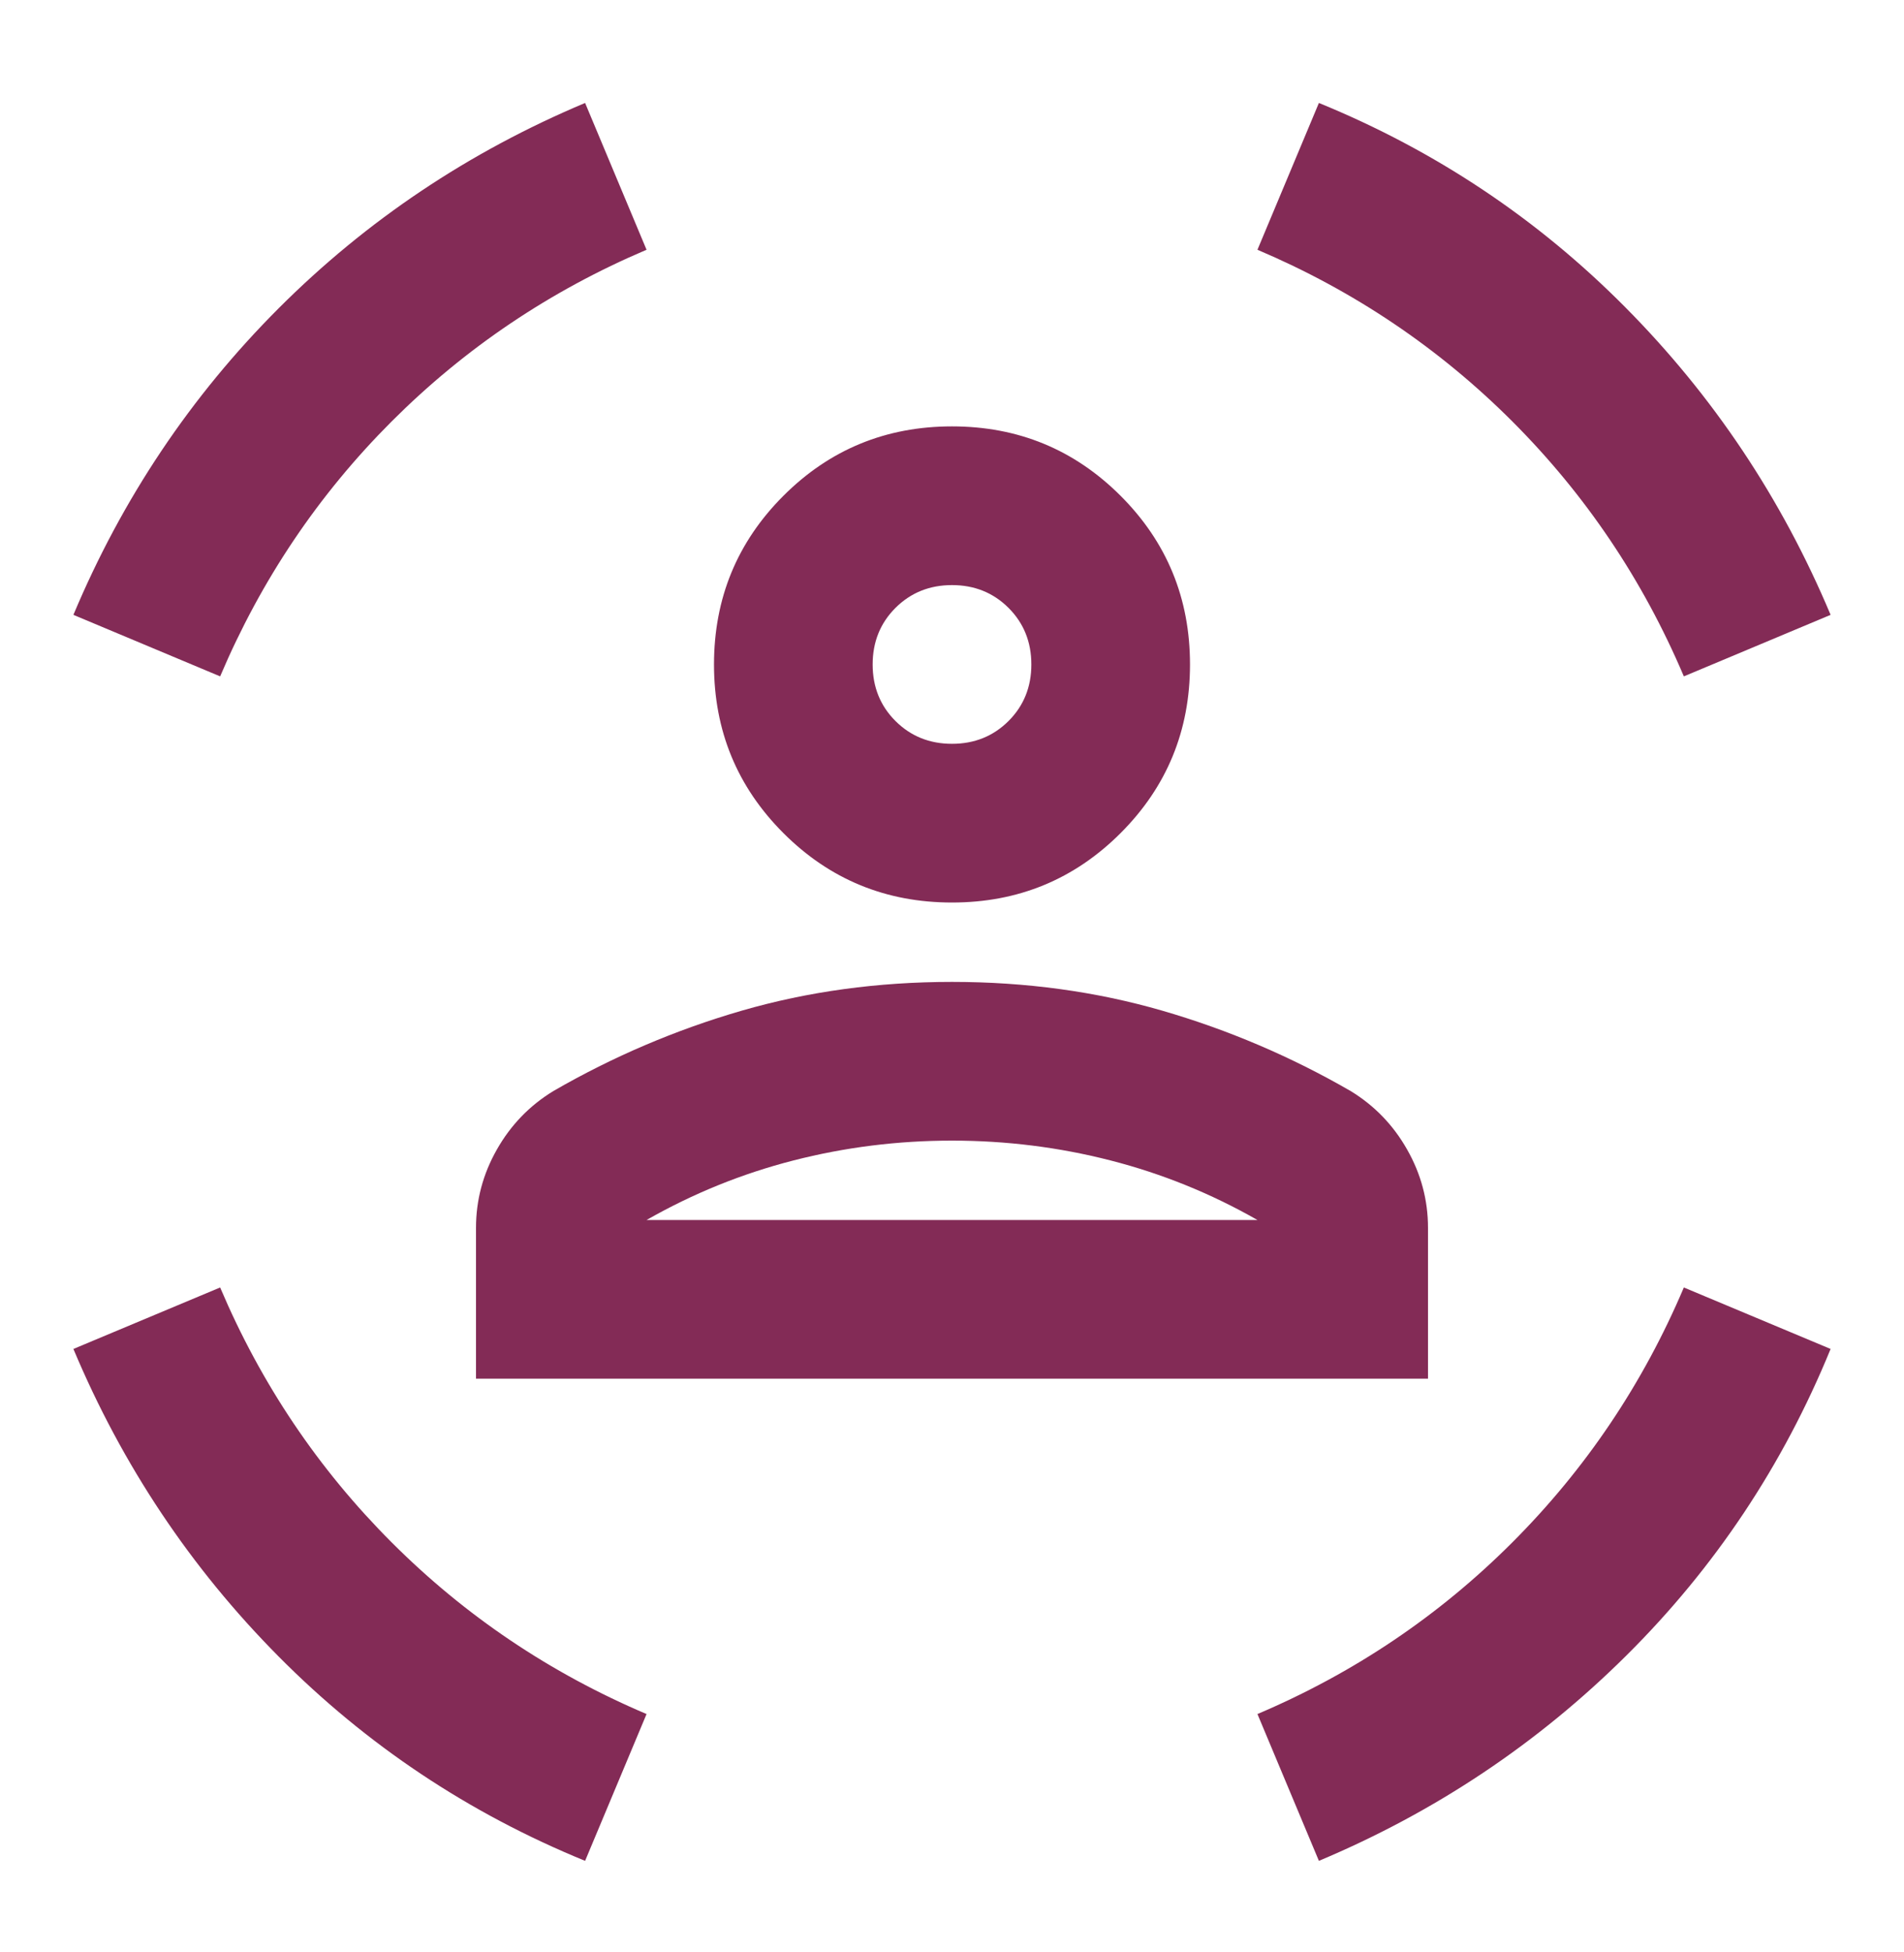 <svg width="40" height="41" viewBox="0 0 40 41" fill="none" xmlns="http://www.w3.org/2000/svg">
<path d="M20 18.953C18.611 18.953 17.43 18.467 16.458 17.495C15.486 16.523 15 15.342 15 13.954C15 12.565 15.486 11.384 16.458 10.412C17.43 9.44 18.611 8.954 20 8.954C21.389 8.954 22.569 9.44 23.542 10.412C24.514 11.384 25 12.565 25 13.954C25 15.342 24.514 16.523 23.542 17.495C22.569 18.467 21.389 18.953 20 18.953ZM20 15.62C20.472 15.62 20.868 15.46 21.188 15.141C21.507 14.822 21.667 14.426 21.667 13.954C21.667 13.481 21.507 13.085 21.188 12.766C20.868 12.447 20.472 12.287 20 12.287C19.528 12.287 19.132 12.447 18.812 12.766C18.493 13.085 18.333 13.481 18.333 13.954C18.333 14.426 18.493 14.822 18.812 15.141C19.132 15.46 19.528 15.62 20 15.62ZM10 28.953V25.787C10 25.203 10.146 24.655 10.438 24.141C10.729 23.627 11.125 23.217 11.625 22.912C12.875 22.19 14.194 21.627 15.583 21.224C16.972 20.822 18.444 20.62 20 20.62C21.555 20.62 23.028 20.822 24.417 21.224C25.805 21.627 27.125 22.19 28.375 22.912C28.875 23.217 29.271 23.627 29.562 24.141C29.854 24.655 30 25.203 30 25.787V28.953H10ZM20 23.953C18.861 23.953 17.75 24.092 16.667 24.37C15.583 24.648 14.556 25.065 13.583 25.62H26.417C25.444 25.065 24.417 24.648 23.333 24.37C22.25 24.092 21.139 23.953 20 23.953ZM35.375 14.204C34.514 12.176 33.312 10.391 31.771 8.849C30.229 7.308 28.444 6.106 26.417 5.245L27.708 2.162C30.153 3.162 32.299 4.592 34.146 6.454C35.993 8.315 37.431 10.467 38.458 12.912L35.375 14.204ZM4.625 14.204L1.542 12.912C2.569 10.467 4.007 8.322 5.854 6.474C7.701 4.627 9.847 3.19 12.292 2.162L13.583 5.245C11.556 6.106 9.771 7.308 8.229 8.849C6.687 10.391 5.486 12.176 4.625 14.204ZM12.292 39.078C9.847 38.078 7.701 36.648 5.854 34.787C4.007 32.926 2.569 30.773 1.542 28.328L4.625 27.037C5.486 29.065 6.687 30.849 8.229 32.391C9.771 33.933 11.556 35.134 13.583 35.995L12.292 39.078ZM27.708 39.078L26.417 35.995C28.444 35.134 30.229 33.933 31.771 32.391C33.312 30.849 34.514 29.065 35.375 27.037L38.458 28.328C37.458 30.773 36.028 32.919 34.167 34.766C32.306 36.613 30.153 38.051 27.708 39.078ZM20 25.62H26.417H13.583H20Z" fill="#832B56"/>
</svg>
